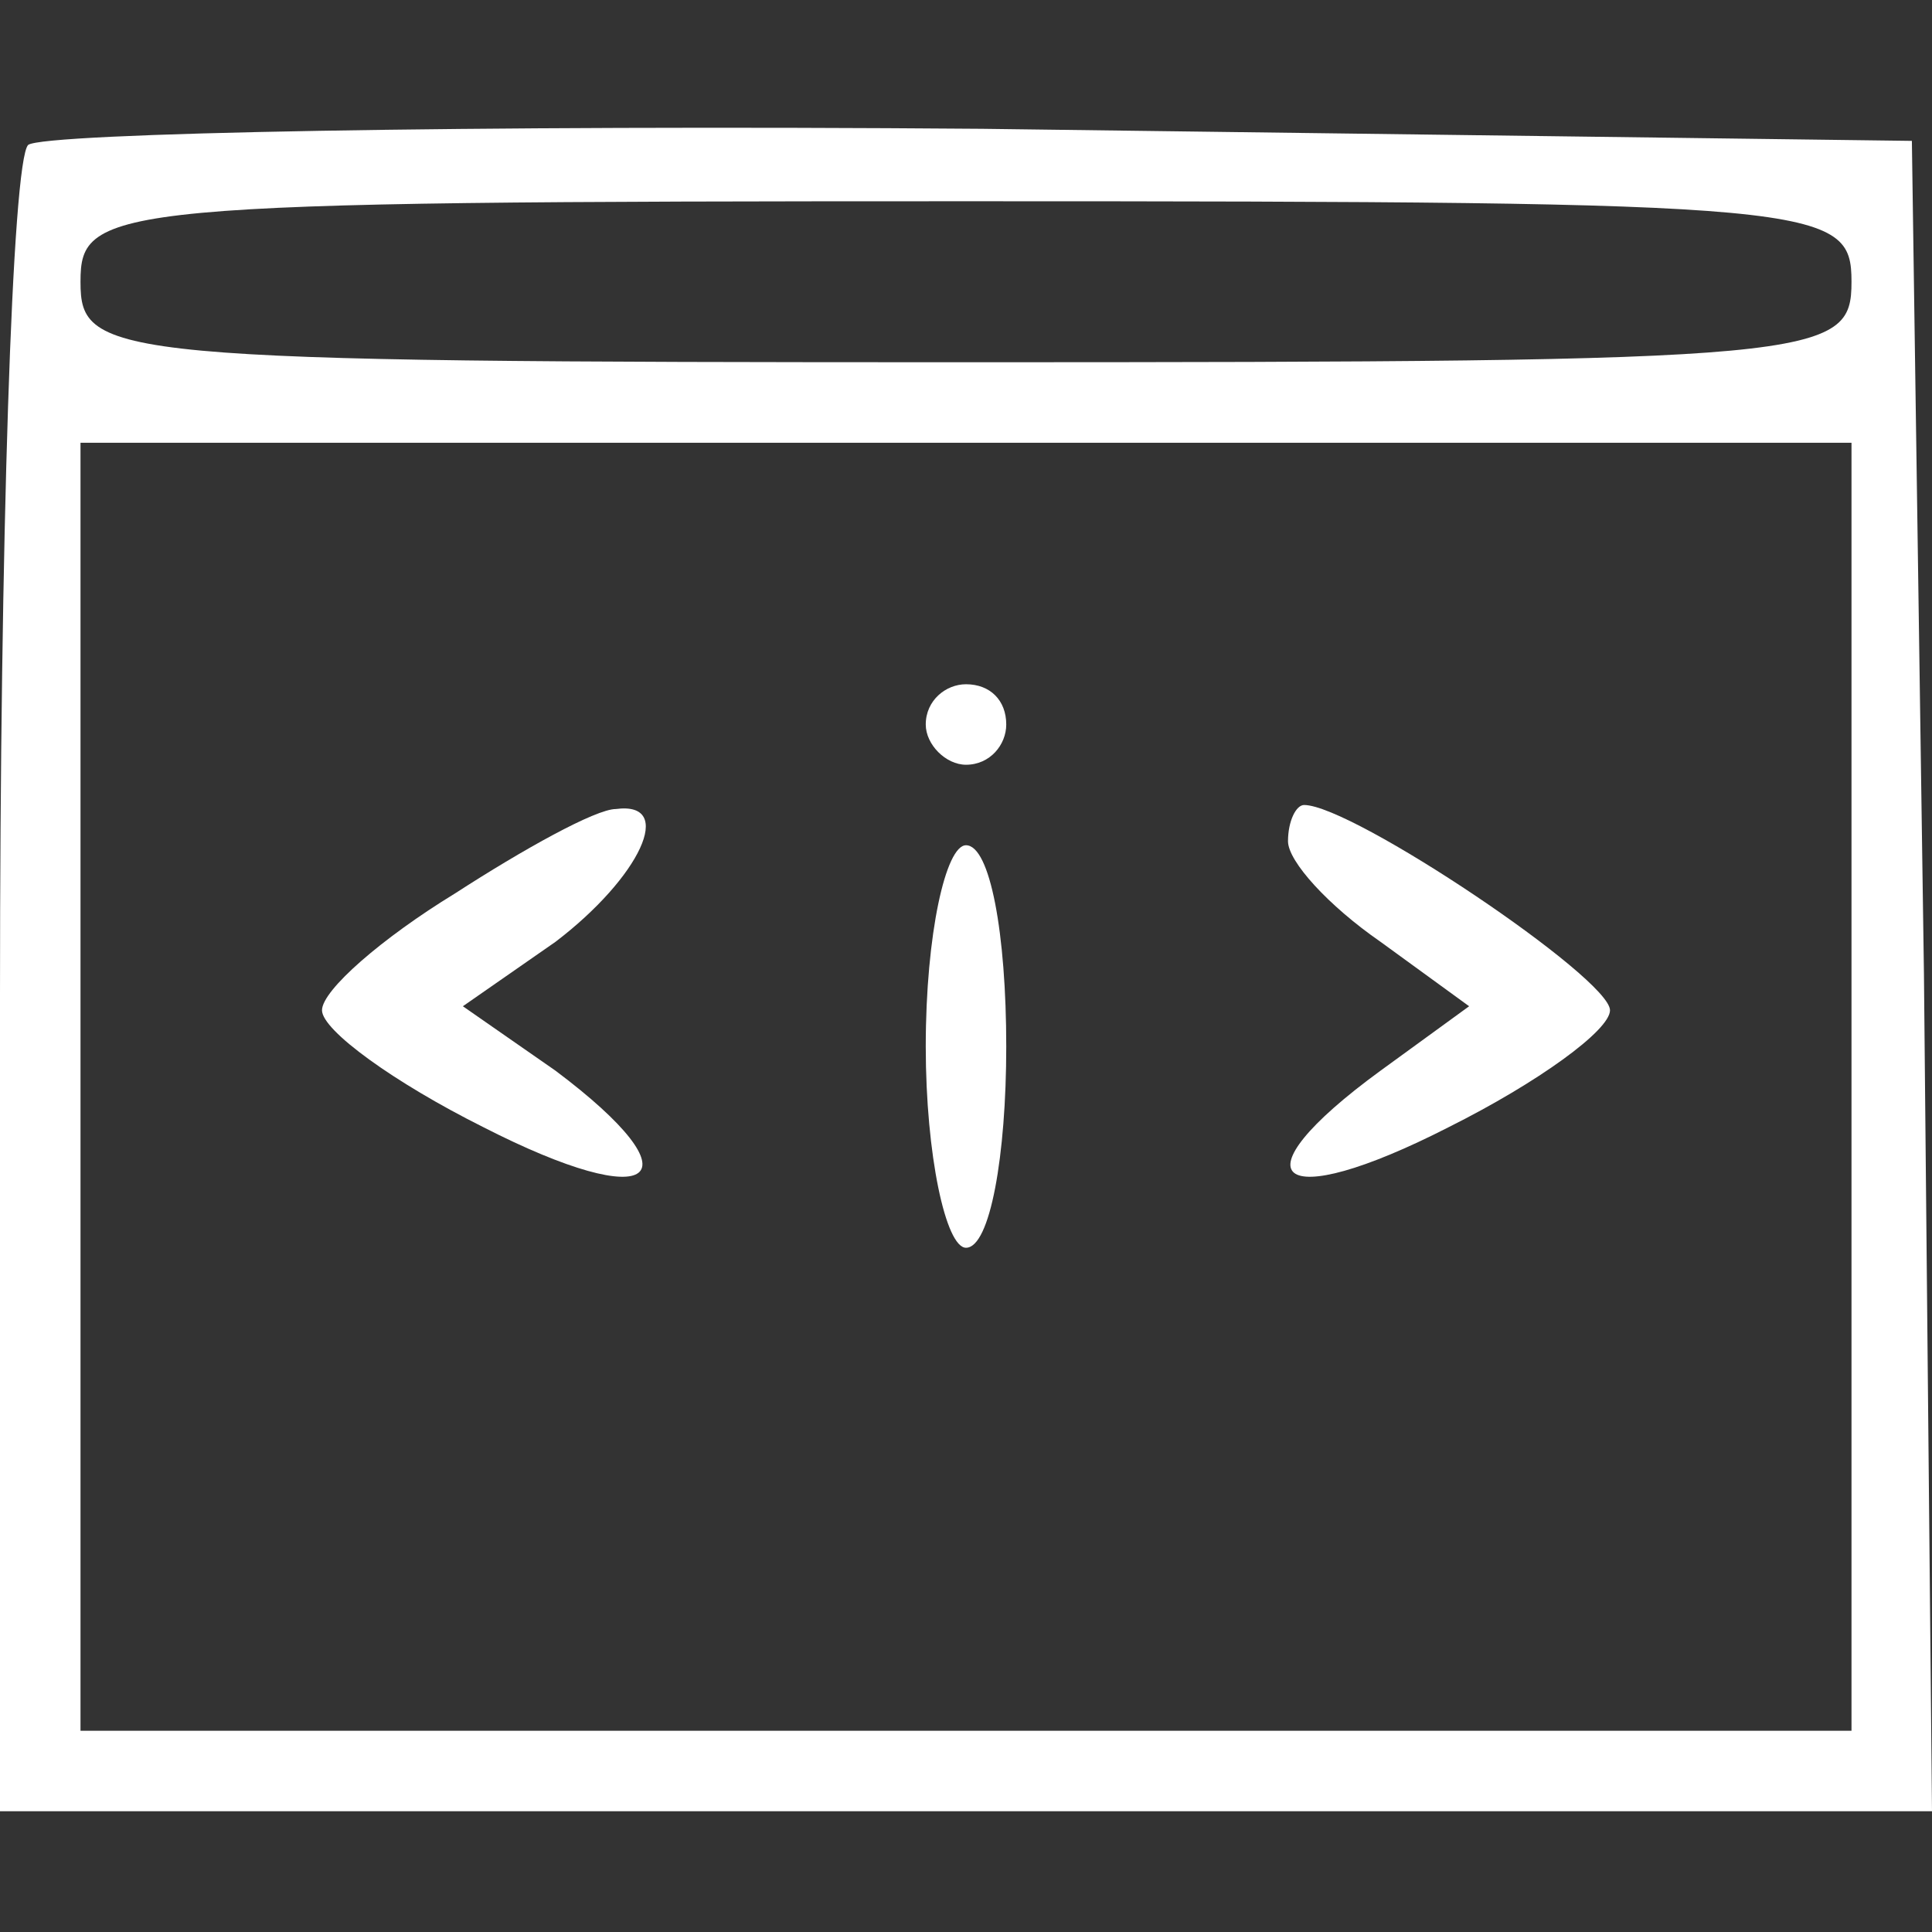 <?xml version="1.0" standalone="no"?>
<!DOCTYPE svg PUBLIC "-//W3C//DTD SVG 20010904//EN"
 "http://www.w3.org/TR/2001/REC-SVG-20010904/DTD/svg10.dtd">
<svg version="1.0" xmlns="http://www.w3.org/2000/svg"
 width="48pt" height="48pt" viewBox="0 0 48 48"
 preserveAspectRatio="xMidYMid meet">

<rect x="0" y="0" width="48" height="48" fill="#333333" stroke="none"/>

<g transform="translate(0,48) scale(0.1,-0.1)"
fill="#FFFFFF" stroke="none">
<path d="M7 444 c-4 -4 -7 -99 -7 -211 l0 -203 240 0 240 0 -2 208 -3 207
-231 3 c-127 1 -233 -1 -237 -4z m453 -34 c0 -19 -7 -20 -220 -20 -213 0 -220
1 -220 20 0 19 7 20 220 20 213 0 220 -1 220 -20z m0 -200 l0 -160 -220 0
-220 0 0 160 0 160 220 0 220 0 0 -160z"/>
<path d="M230 300 c0 -5 5 -10 10 -10 6 0 10 5 10 10 0 6 -4 10 -10 10 -5 0
-10 -4 -10 -10z"/>
<path d="M113 258 c-18 -11 -33 -24 -33 -29 0 -5 18 -18 40 -29 43 -22 54 -13
18 14 l-23 16 23 16 c21 16 30 35 15 33 -5 0 -23 -10 -40 -21z"/>
<path d="M320 271 c0 -5 10 -16 23 -25 l22 -16 -22 -16 c-37 -27 -26 -36 17
-14 22 11 40 24 40 29 0 8 -64 51 -76 51 -2 0 -4 -4 -4 -9z"/>
<path d="M230 220 c0 -27 5 -50 10 -50 6 0 10 23 10 50 0 28 -4 50 -10 50 -5
0 -10 -22 -10 -50z"/>
</g>
</svg>
